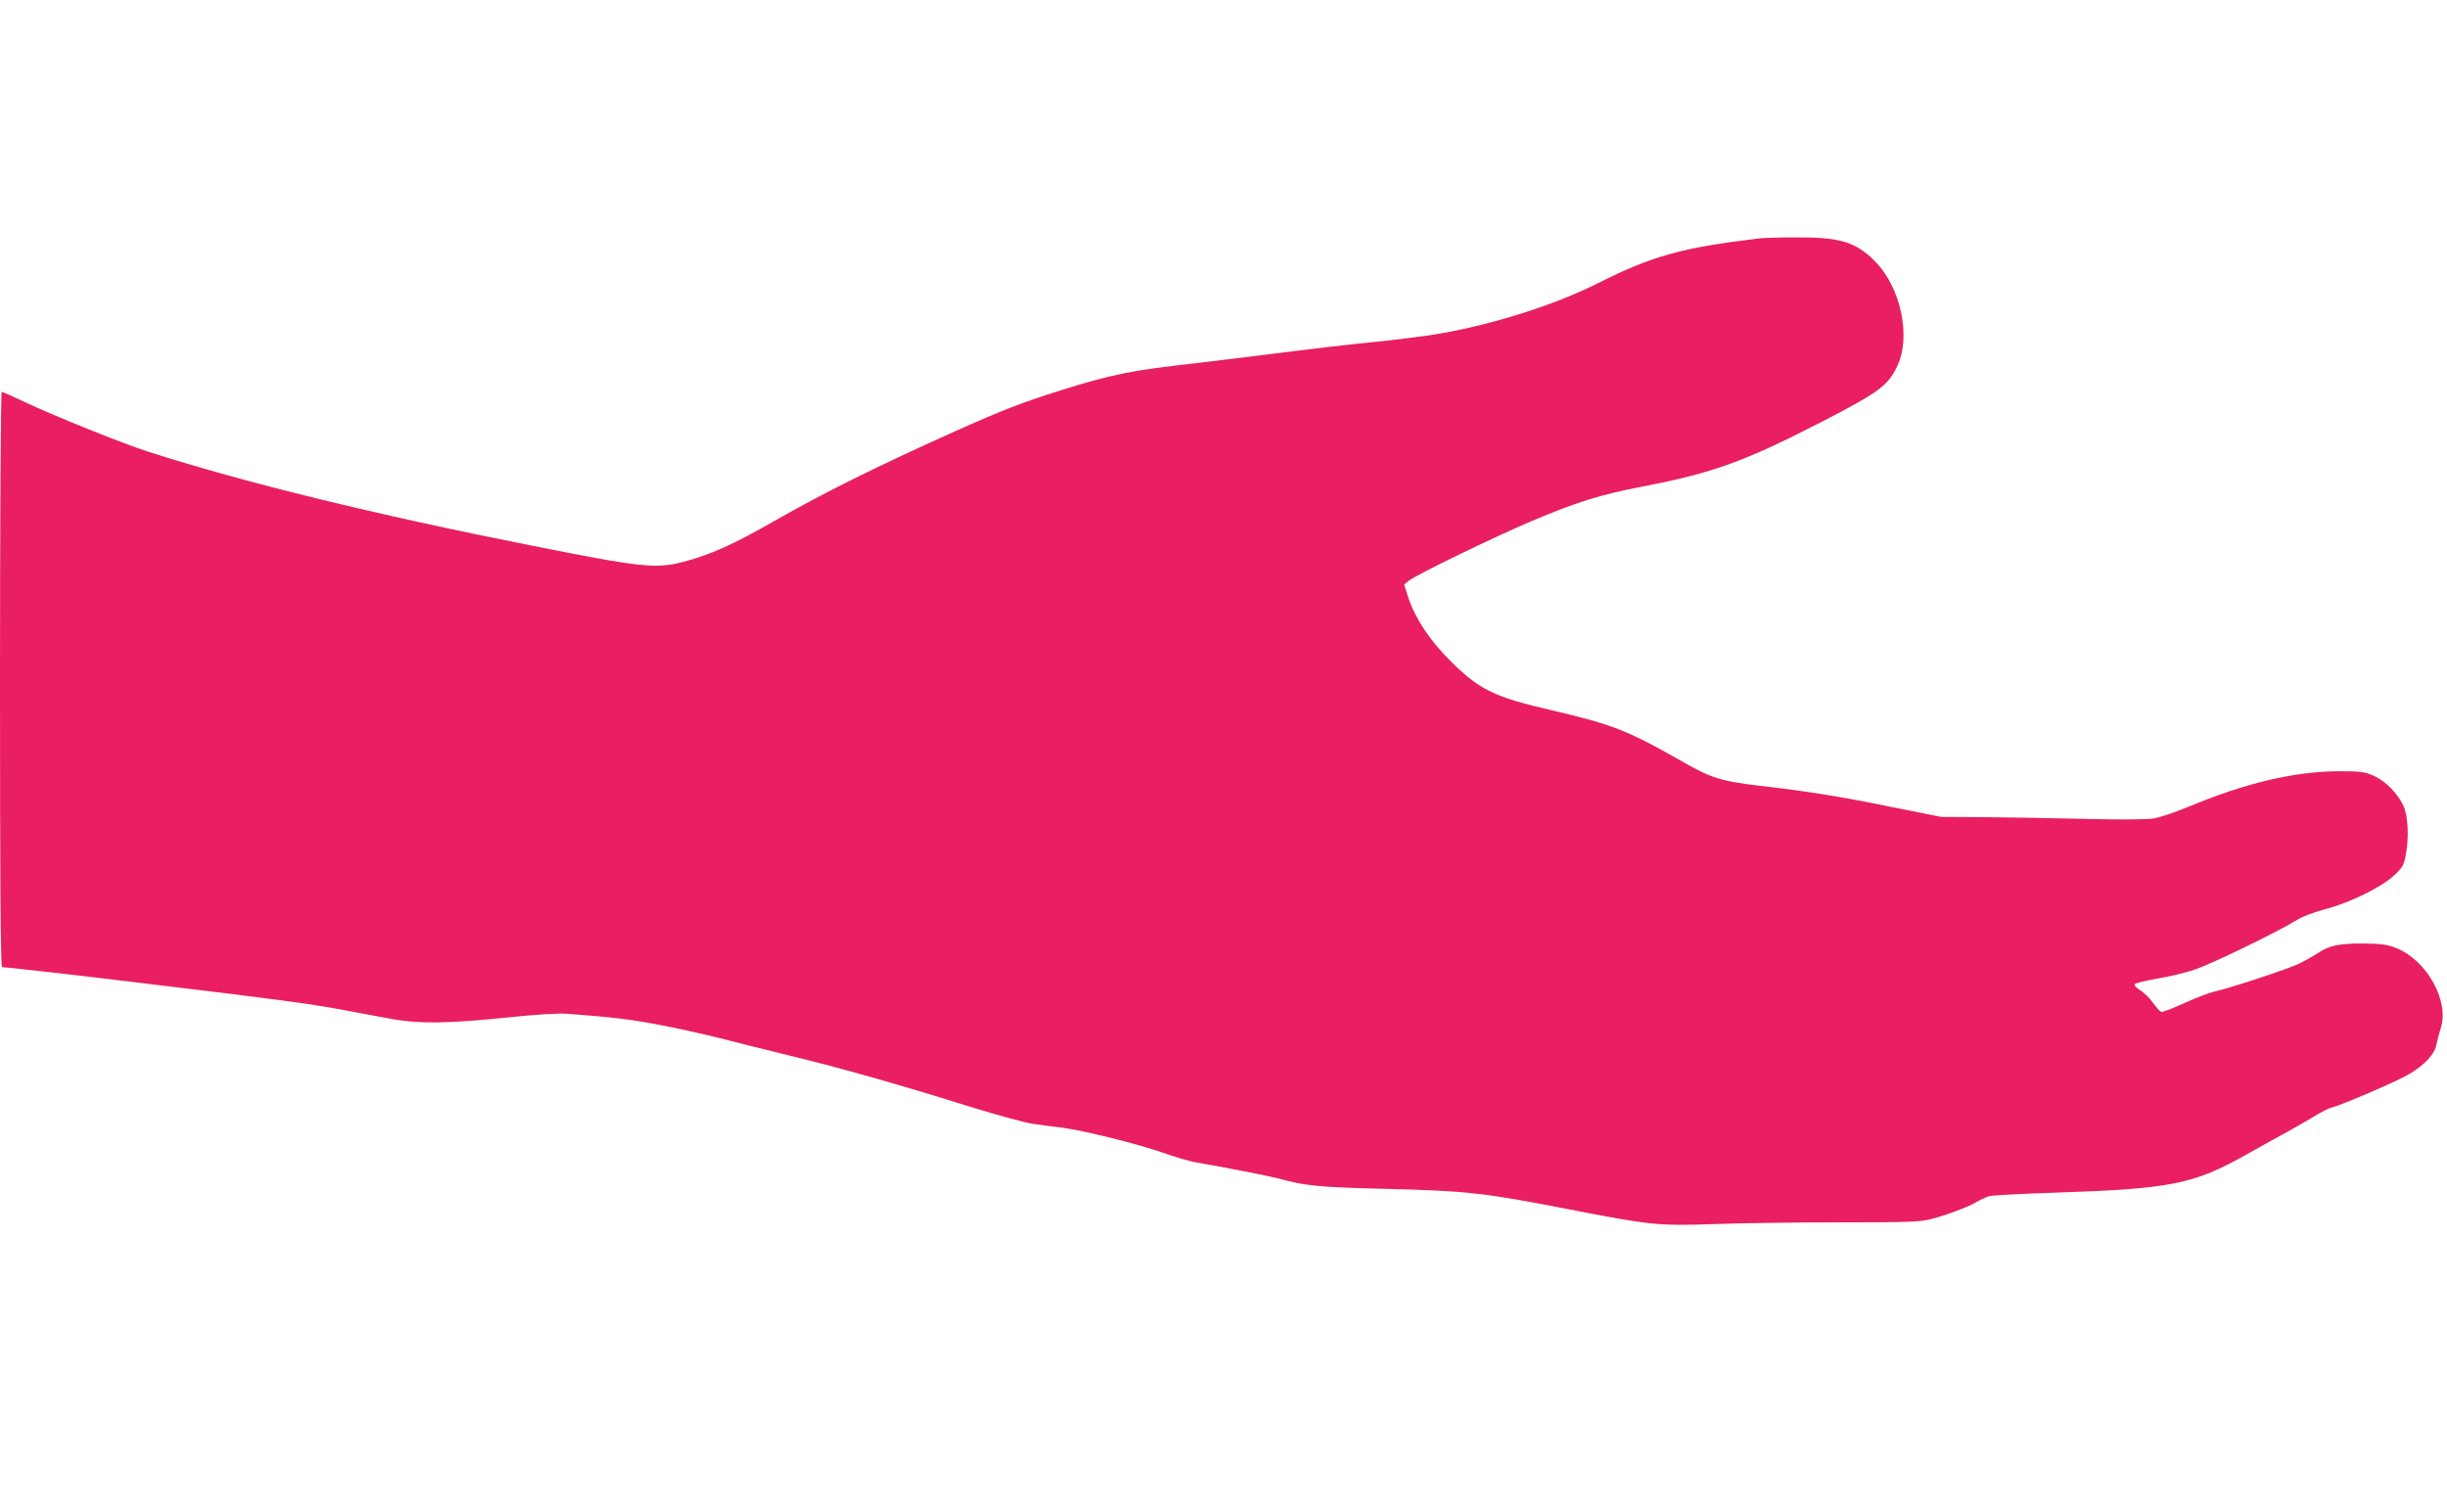 <?xml version="1.0" standalone="no"?>
<!DOCTYPE svg PUBLIC "-//W3C//DTD SVG 20010904//EN"
 "http://www.w3.org/TR/2001/REC-SVG-20010904/DTD/svg10.dtd">
<svg version="1.0" xmlns="http://www.w3.org/2000/svg"
 width="1280pt" height="791pt" viewBox="0 0 1280 791"
 preserveAspectRatio="xMidYMid meet">
<g transform="translate(0,791) scale(0.1,-0.1)"
fill="#e91e63" stroke="none">
<path d="M9205 6663 c-405 -48 -563 -92 -845 -234 -232 -117 -561 -220 -850
-268 -69 -11 -217 -30 -330 -41 -113 -11 -344 -38 -515 -60 -170 -21 -355 -44
-410 -50 -338 -38 -436 -58 -700 -140 -214 -68 -306 -103 -558 -216 -398 -178
-696 -326 -947 -470 -211 -121 -335 -177 -474 -213 -144 -38 -220 -30 -787 83
-823 163 -1514 332 -2014 493 -132 42 -485 184 -644 259 -63 30 -118 54 -122
54 -5 0 -9 -677 -9 -1505 0 -1060 3 -1505 11 -1505 23 0 404 -43 754 -86 700
-84 850 -105 1015 -135 91 -17 212 -39 269 -50 143 -26 294 -24 596 7 164 17
276 24 325 20 236 -18 321 -28 470 -56 91 -17 235 -49 320 -70 85 -22 256 -65
380 -95 260 -63 567 -150 934 -265 142 -44 292 -85 332 -90 41 -6 109 -15 152
-20 115 -15 402 -87 526 -131 61 -22 135 -43 165 -49 142 -24 382 -71 436 -85
147 -40 212 -46 570 -55 415 -10 512 -21 942 -105 438 -85 475 -89 768 -79
138 5 435 9 660 9 353 0 419 2 476 17 84 22 194 63 239 90 19 11 49 25 65 30
17 4 167 13 335 18 615 20 733 43 1015 202 60 34 153 86 205 114 52 29 121 68
153 88 32 20 70 39 85 42 54 14 339 136 403 174 83 49 136 106 144 157 4 21
14 58 22 83 47 143 -73 358 -235 421 -47 18 -77 22 -172 23 -127 0 -178 -11
-236 -51 -22 -14 -64 -38 -94 -53 -56 -28 -366 -130 -452 -149 -26 -6 -95 -33
-154 -60 -59 -27 -112 -47 -119 -45 -7 3 -27 25 -44 49 -17 24 -47 53 -67 65
-23 15 -32 26 -26 32 5 5 57 18 115 28 57 9 145 30 193 46 83 26 444 201 544
264 25 15 90 40 145 54 126 33 290 113 357 175 43 39 52 54 61 101 19 93 14
208 -10 262 -30 66 -94 132 -156 159 -46 21 -66 24 -182 24 -234 -1 -489 -61
-790 -187 -65 -27 -146 -54 -180 -60 -39 -6 -170 -7 -370 -2 -170 4 -407 8
-525 9 l-215 1 -255 51 c-280 57 -437 82 -695 112 -204 24 -257 41 -416 133
-272 155 -358 189 -672 262 -302 70 -376 106 -528 256 -109 108 -186 224 -222
333 l-22 69 25 20 c38 31 442 227 640 311 236 100 360 139 584 182 367 71 528
129 933 337 301 155 349 190 398 294 73 155 17 414 -120 550 -99 99 -185 124
-415 122 -85 0 -168 -3 -185 -5z"/>
</g>
</svg>
